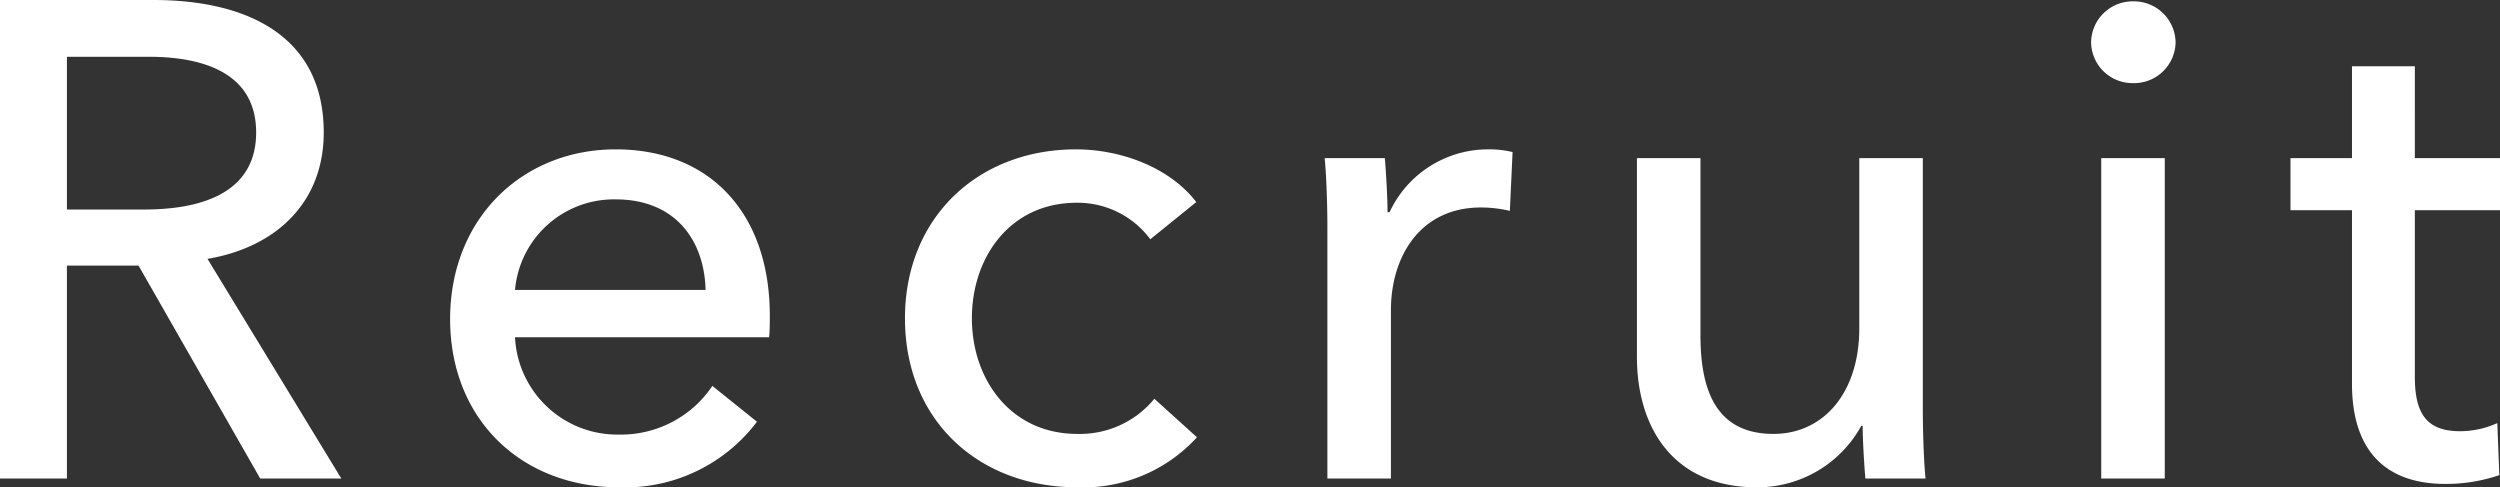 <svg xmlns="http://www.w3.org/2000/svg" width="221.94" height="43.26" viewBox="0 0 221.94 43.26">
  <rect x="0" y="0" width="221.94" height="43.26" fill="#333333" stroke="none"/>
  <path id="パス_2757" data-name="パス 2757" d="M-102.93-18.9h6.36L-85.77,0h7.2L-90.45-19.5c6.06-1.02,10.32-4.98,10.32-11.22,0-8.64-6.9-11.76-15.12-11.76h-13.62V0h5.94Zm0-18.54h7.26c5.16,0,9.54,1.62,9.54,6.72s-4.38,6.84-9.96,6.84h-6.84Zm39.78,20.7a8.816,8.816,0,0,1,8.94-8.04c5.22,0,7.86,3.54,7.98,8.04Zm22.62,2.28c0-9.06-5.28-14.76-13.68-14.76-8.34,0-14.7,6.18-14.7,15.06,0,8.94,6.36,14.94,15,14.94A14.662,14.662,0,0,0-41.67-5.04l-3.96-3.18A9.769,9.769,0,0,1-53.91-3.9a9.092,9.092,0,0,1-9.24-8.64h22.56C-40.53-13.2-40.53-13.86-40.53-14.46ZM-2.67-24.54c-2.34-3.06-6.66-4.68-10.68-4.68-8.7,0-15.18,6.06-15.18,15,0,9.06,6.54,15,15.3,15A13.659,13.659,0,0,0-2.61-3.66L-6.39-7.08a8.542,8.542,0,0,1-6.84,3.12c-5.94,0-9.36-4.86-9.36-10.26,0-5.46,3.42-10.26,9.3-10.26a8.03,8.03,0,0,1,6.54,3.24ZM8.97-22.32V0h5.64V-14.94c0-4.74,2.58-9.12,7.98-9.12a11.282,11.282,0,0,1,2.58.3l.24-5.22a8.689,8.689,0,0,0-2.22-.24,9.634,9.634,0,0,0-8.7,5.58h-.18c0-1.2-.12-3.36-.24-4.8H8.73C8.91-26.58,8.97-23.82,8.97-22.32ZM62.07,0c-.18-1.86-.24-4.62-.24-6.12V-28.44H56.19v15.12c0,5.64-3.12,9.36-7.62,9.36-5.22,0-6.48-4.08-6.48-8.76V-28.44H36.45V-10.8C36.45-4.44,39.75.78,47.07.78a10.519,10.519,0,0,0,9.3-5.46h.12c0,1.2.12,3.24.24,4.68ZM83.31-28.44H77.67V0h5.64Zm.96-10.26a3.7,3.7,0,0,0-3.78-3.66,3.688,3.688,0,0,0-3.72,3.66,3.676,3.676,0,0,0,3.72,3.6A3.69,3.69,0,0,0,84.27-38.7Zm28.8,10.26h-7.56V-36.6H99.93v8.16H94.47v4.62h5.46V-8.4c0,5.88,2.94,8.88,8.28,8.88a14.629,14.629,0,0,0,4.8-.78l-.18-4.62a7.983,7.983,0,0,1-3.3.72c-2.82,0-4.02-1.38-4.02-4.8V-23.82h7.56Z" transform="translate(108.87 42.48)" fill="#fff"/>
</svg>
